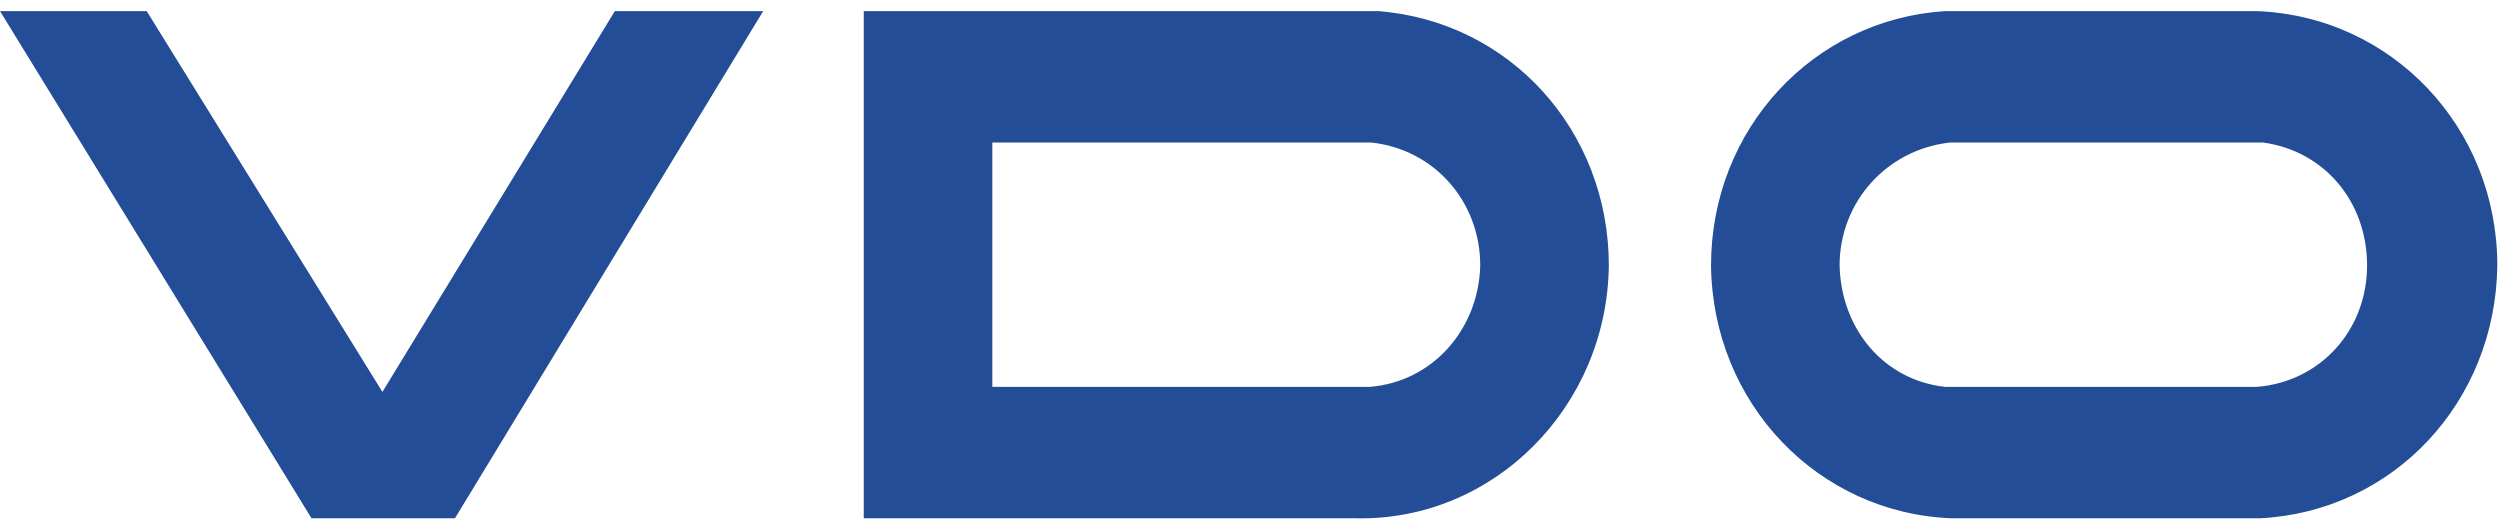 <svg width="207" height="43" viewBox="0 0 207 43" fill="none" xmlns="http://www.w3.org/2000/svg">
<path fill-rule="evenodd" clip-rule="evenodd" d="M161.054 0.92C150.136 1.618 141.673 10.687 141.673 21.986C141.809 33.427 150.545 42.495 161.6 42.914H187.122C198.179 42.356 206.641 33.288 206.777 21.986C206.777 10.545 198.041 1.338 186.851 0.92H161.054ZM161.464 11.803C156.277 12.361 152.318 16.684 152.318 21.986C152.454 27.288 156.003 31.473 161.054 32.033H186.851C192.173 31.614 195.994 27.288 195.994 21.986C195.994 16.684 192.445 12.499 187.396 11.803H161.464ZM71.519 0.92V42.914H112.192C123.656 43.194 133.073 33.707 133.211 21.986C133.211 10.825 125.02 1.757 114.101 0.92H71.519ZM82.164 11.803V32.033H113.421C118.605 31.614 122.428 27.288 122.564 21.986C122.564 16.684 118.743 12.361 113.556 11.803H82.164ZM0 0.92L25.794 42.914H37.67L63.192 0.92H50.909L31.664 32.451L12.147 0.92H0Z" fill="#234D96"/>
</svg>
